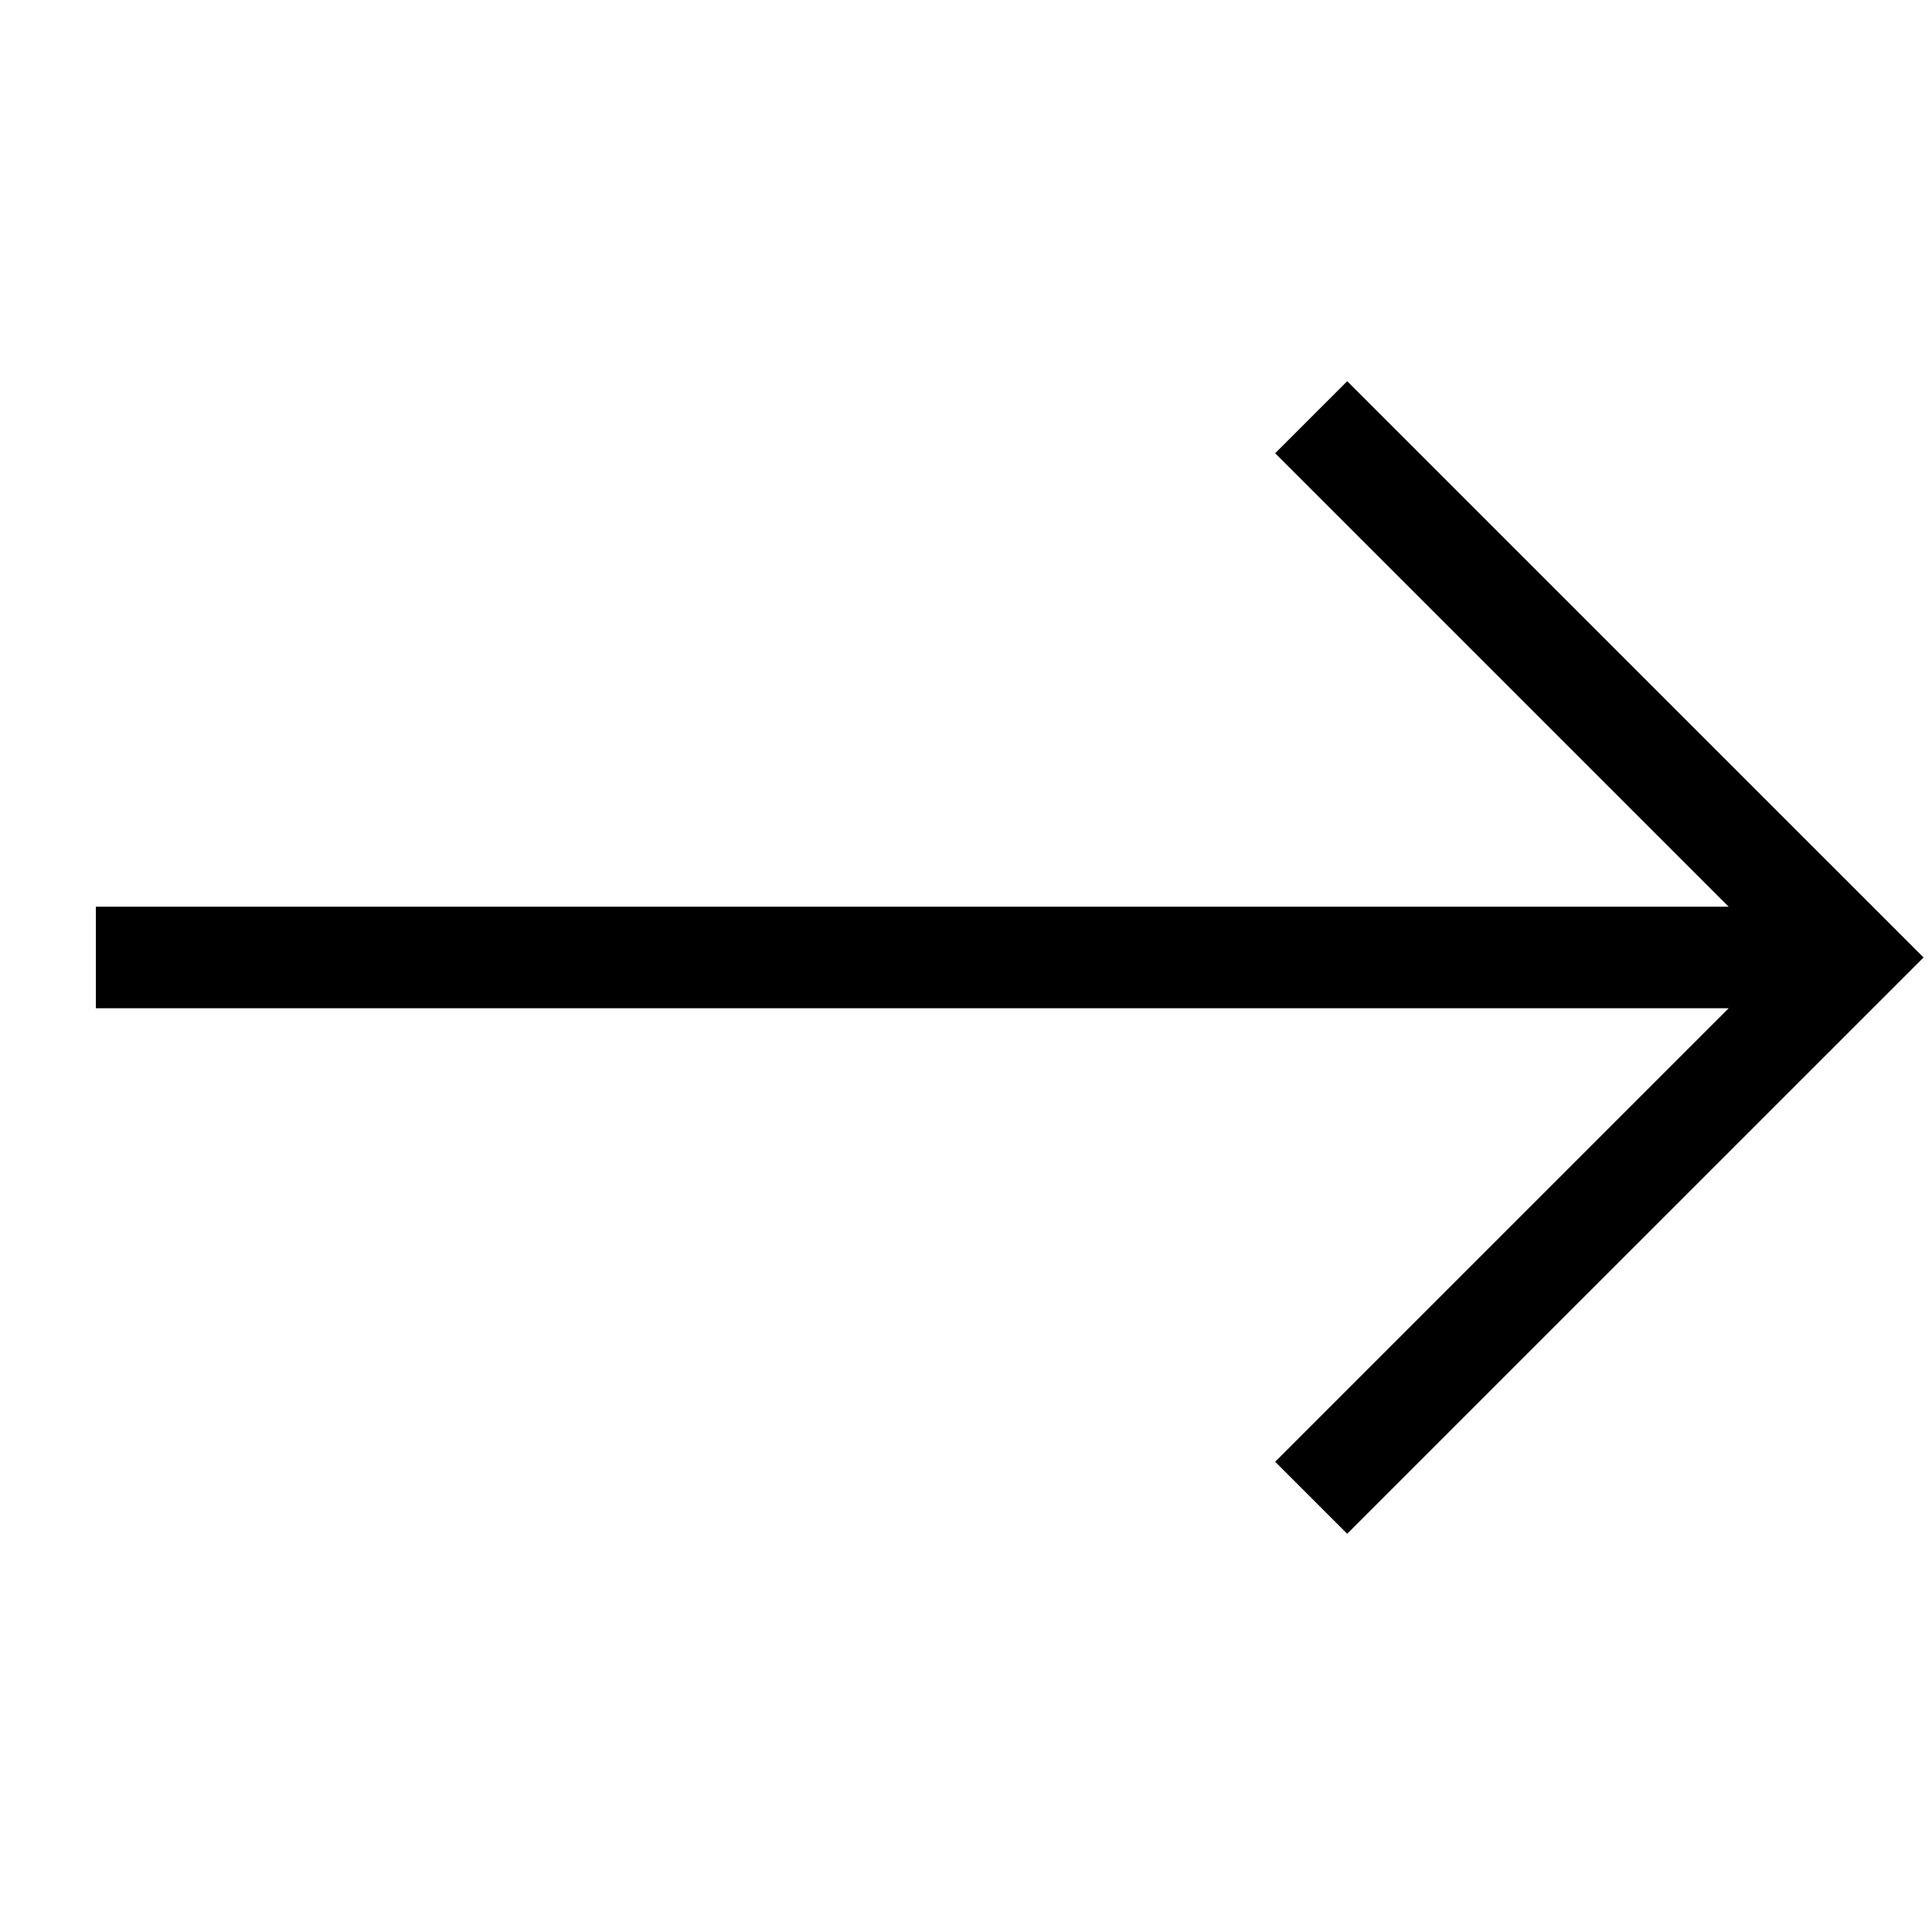 <svg width="32" height="32" viewBox="0 0 32 32" fill="none" xmlns="http://www.w3.org/2000/svg">
<path d="M22.314 6.314L21.121 7.507L28.632 15.018L1.588 15.018L1.588 16.7L28.632 16.7L21.121 24.211L22.314 25.404L31.86 15.859L22.314 6.314Z" fill="black"/>
</svg>
